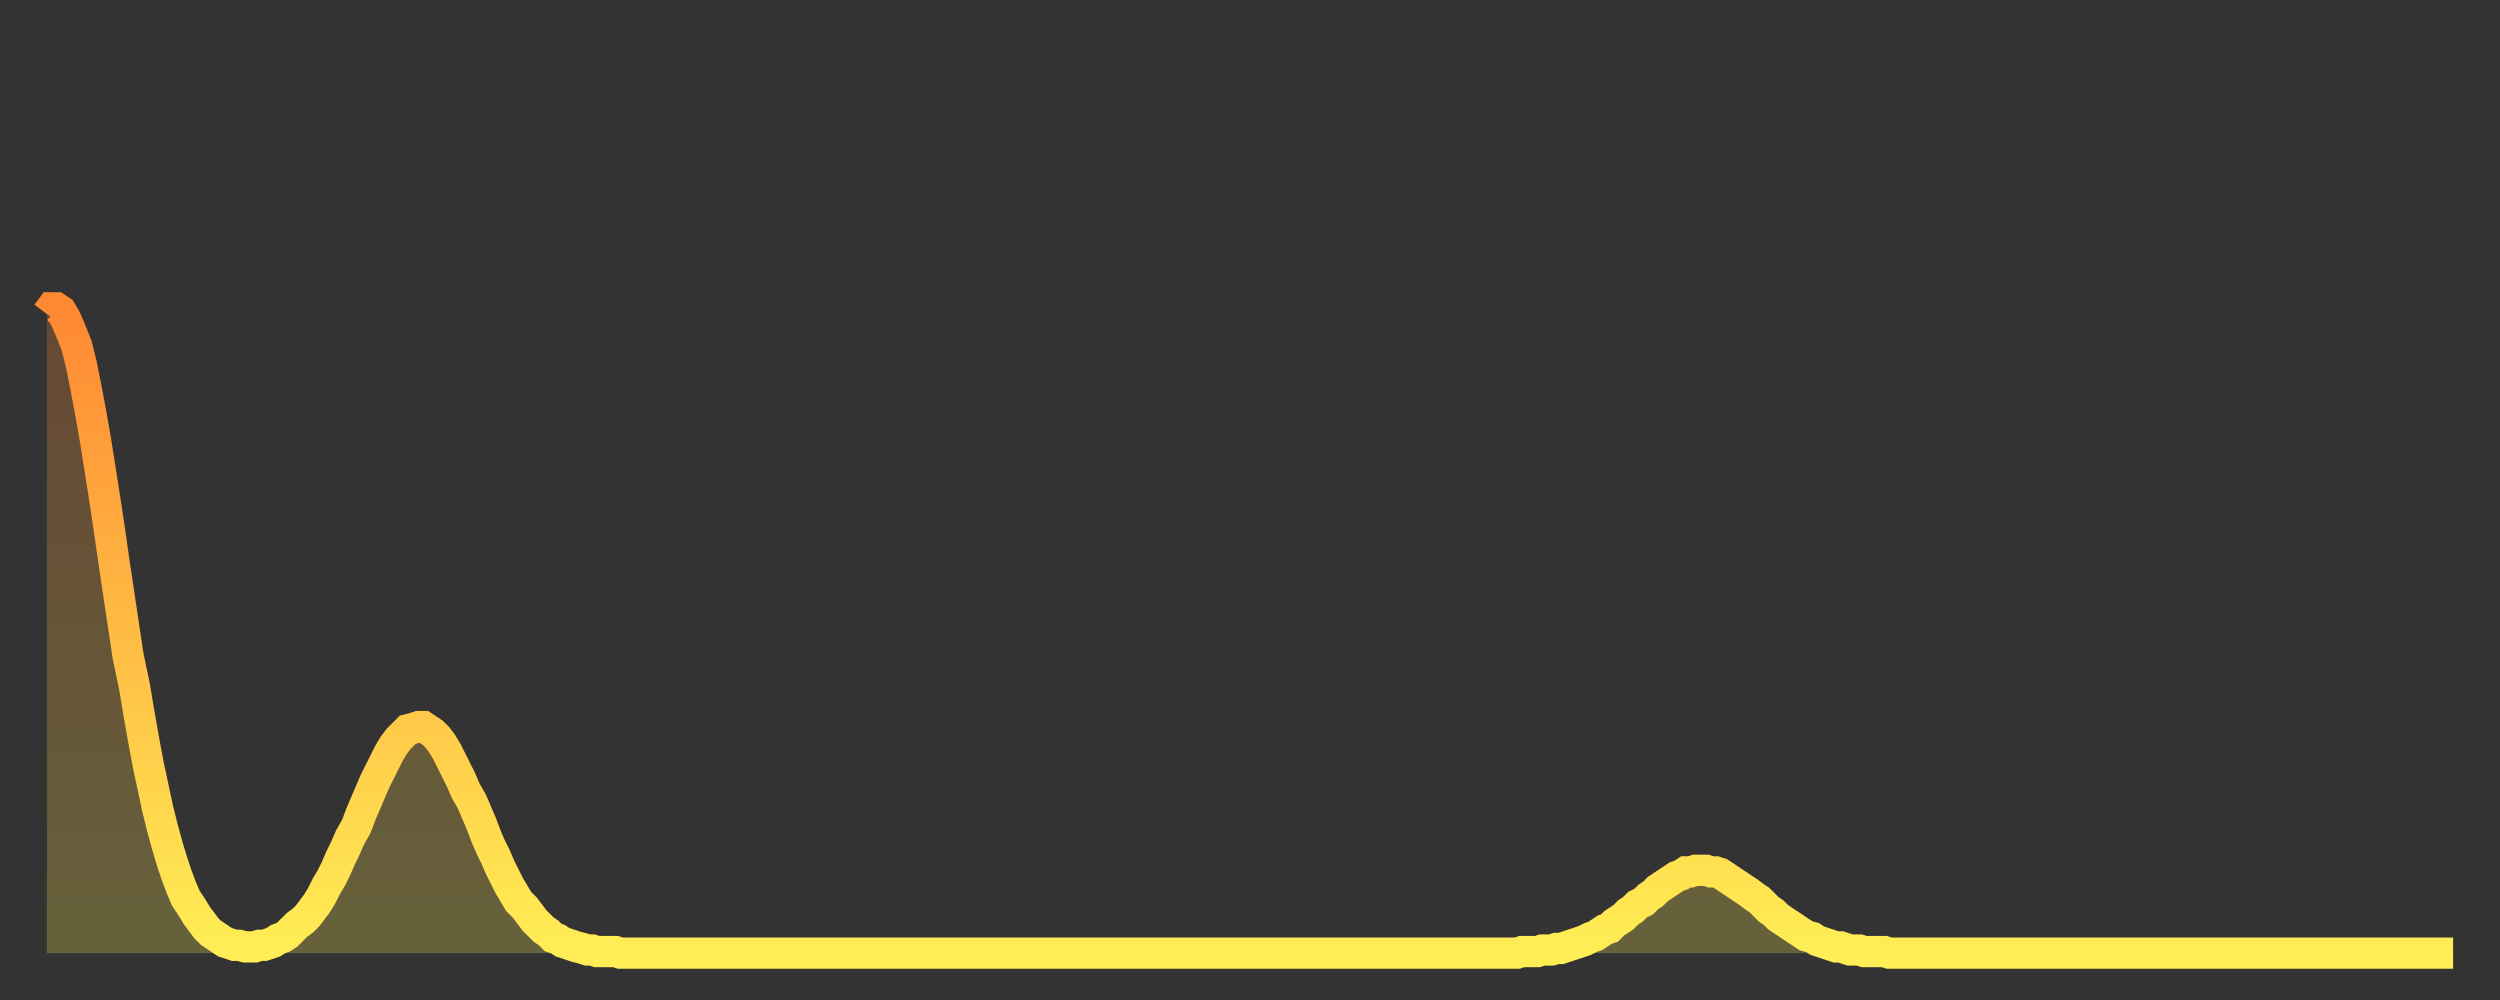 <?xml version="1.0" encoding="utf-8" ?>
<svg baseProfile="full" height="64" version="1.1" width="160" xmlns="http://www.w3.org/2000/svg" xmlns:ev="http://www.w3.org/2001/xml-events" xmlns:xlink="http://www.w3.org/1999/xlink"><rect width="100%" height="100%" fill="#333333" stroke="none"/><defs><linearGradient id="id17696" x1="0" x2="0" y1="0" y2="1"><stop offset="0%" stop-color="#ff8833" /><stop offset="50%" stop-color="#ffbb44" /><stop offset="100%" stop-color="#ffee55" /></linearGradient></defs><g transform="translate(3,3)"><g><path d="M 0.0 17.1 0.3 16.7 0.6 16.7 0.9 16.9 1.2 17.4 1.5 18.1 1.9 19.1 2.2 20.3 2.5 21.8 2.8 23.4 3.1 25.1 3.4 27.0 3.7 28.9 4.0 30.9 4.3 33.0 4.6 35.0 4.9 37.0 5.2 39.0 5.6 40.9 5.9 42.7 6.2 44.4 6.5 46.0 6.8 47.4 7.1 48.8 7.4 50.0 7.7 51.1 8.0 52.1 8.3 53.0 8.6 53.8 8.9 54.5 9.3 55.1 9.6 55.6 9.9 56.0 10.2 56.4 10.5 56.7 10.8 56.9 11.1 57.1 11.4 57.3 11.7 57.4 12.0 57.5 12.3 57.5 12.7 57.6 13.0 57.6 13.3 57.6 13.6 57.5 13.9 57.5 14.2 57.4 14.5 57.3 14.8 57.1 15.1 57.0 15.4 56.8 15.7 56.5 16.0 56.2 16.4 55.9 16.7 55.6 17.0 55.2 17.3 54.8 17.6 54.3 17.9 53.7 18.2 53.2 18.5 52.6 18.8 51.9 19.1 51.3 19.4 50.6 19.8 49.9 20.1 49.1 20.4 48.4 20.7 47.7 21.0 47.0 21.3 46.4 21.6 45.8 21.9 45.2 22.2 44.7 22.5 44.3 22.8 44.0 23.1 43.7 23.5 43.6 23.8 43.5 24.1 43.5 24.4 43.7 24.7 43.9 25.0 44.2 25.3 44.6 25.6 45.1 25.9 45.7 26.2 46.3 26.5 46.9 26.8 47.6 27.2 48.3 27.5 49.0 27.8 49.7 28.1 50.5 28.4 51.2 28.7 51.8 29.0 52.5 29.3 53.1 29.6 53.7 29.9 54.2 30.2 54.7 30.6 55.1 30.9 55.5 31.2 55.9 31.5 56.2 31.8 56.5 32.1 56.7 32.4 57.0 32.7 57.1 33.0 57.3 33.3 57.4 33.6 57.5 33.9 57.6 34.3 57.7 34.6 57.8 34.9 57.8 35.2 57.9 35.5 57.9 35.8 57.9 36.1 57.9 36.4 57.9 36.7 58.0 37.0 58.0 37.3 58.0 37.7 58.0 38.0 58.0 38.3 58.0 38.6 58.0 38.9 58.0 39.2 58.0 39.5 58.0 39.8 58.0 40.1 58.0 40.4 58.0 40.7 58.0 41.0 58.0 41.4 58.0 41.7 58.0 42.0 58.0 42.3 58.0 42.6 58.0 42.9 58.0 43.2 58.0 43.5 58.0 43.8 58.0 44.1 58.0 44.4 58.0 44.7 58.0 45.1 58.0 45.4 58.0 45.7 58.0 46.0 58.0 46.3 58.0 46.6 58.0 46.9 58.0 47.2 58.0 47.5 58.0 47.8 58.0 48.1 58.0 48.5 58.0 48.8 58.0 49.1 58.0 49.4 58.0 49.7 58.0 50.0 58.0 50.3 58.0 50.6 58.0 50.9 58.0 51.2 58.0 51.5 58.0 51.8 58.0 52.2 58.0 52.5 58.0 52.8 58.0 53.1 58.0 53.4 58.0 53.7 58.0 54.0 58.0 54.3 58.0 54.6 58.0 54.9 58.0 55.2 58.0 55.6 58.0 55.9 58.0 56.2 58.0 56.5 58.0 56.8 58.0 57.1 58.0 57.4 58.0 57.7 58.0 58.0 58.0 58.3 58.0 58.6 58.0 58.9 58.0 59.3 58.0 59.6 58.0 59.9 58.0 60.2 58.0 60.5 58.0 60.8 58.0 61.1 58.0 61.4 58.0 61.7 58.0 62.0 58.0 62.3 58.0 62.6 58.0 63.0 58.0 63.3 58.0 63.6 58.0 63.9 58.0 64.2 58.0 64.5 58.0 64.8 58.0 65.1 58.0 65.4 58.0 65.7 58.0 66.0 58.0 66.4 58.0 66.7 58.0 67.0 58.0 67.3 58.0 67.6 58.0 67.9 58.0 68.2 58.0 68.5 58.0 68.8 58.0 69.1 58.0 69.4 58.0 69.7 58.0 70.1 58.0 70.4 58.0 70.7 58.0 71.0 58.0 71.3 58.0 71.6 58.0 71.9 58.0 72.2 58.0 72.5 58.0 72.8 58.0 73.1 58.0 73.5 58.0 73.8 58.0 74.1 58.0 74.4 58.0 74.7 58.0 75.0 58.0 75.3 58.0 75.6 58.0 75.9 58.0 76.2 58.0 76.5 58.0 76.8 58.0 77.2 58.0 77.5 58.0 77.8 58.0 78.1 58.0 78.4 58.0 78.7 58.0 79.0 58.0 79.3 58.0 79.6 58.0 79.9 58.0 80.2 58.0 80.5 58.0 80.9 58.0 81.2 58.0 81.5 58.0 81.8 58.0 82.1 58.0 82.4 58.0 82.7 58.0 83.0 58.0 83.3 58.0 83.6 58.0 83.9 58.0 84.3 58.0 84.6 58.0 84.9 58.0 85.2 58.0 85.5 58.0 85.8 58.0 86.1 58.0 86.4 58.0 86.7 58.0 87.0 58.0 87.3 58.0 87.6 58.0 88.0 58.0 88.3 58.0 88.6 58.0 88.9 58.0 89.2 58.0 89.5 58.0 89.8 58.0 90.1 58.0 90.4 58.0 90.7 58.0 91.0 58.0 91.4 58.0 91.7 58.0 92.0 58.0 92.3 58.0 92.6 58.0 92.9 58.0 93.2 58.0 93.5 58.0 93.8 58.0 94.1 58.0 94.4 57.9 94.7 57.9 95.1 57.9 95.4 57.9 95.7 57.8 96.0 57.8 96.3 57.8 96.6 57.7 96.9 57.7 97.2 57.6 97.5 57.5 97.8 57.4 98.1 57.3 98.4 57.2 98.8 57.0 99.1 56.9 99.4 56.7 99.7 56.5 100.0 56.4 100.3 56.1 100.6 55.9 100.9 55.7 101.2 55.4 101.5 55.2 101.8 54.9 102.2 54.7 102.5 54.4 102.8 54.2 103.1 53.9 103.4 53.7 103.7 53.5 104.0 53.3 104.3 53.1 104.6 53.0 104.9 52.8 105.2 52.8 105.5 52.7 105.9 52.7 106.2 52.7 106.5 52.8 106.8 52.8 107.1 52.9 107.4 53.1 107.7 53.3 108.0 53.5 108.3 53.7 108.6 53.9 108.9 54.1 109.3 54.4 109.6 54.6 109.9 54.9 110.2 55.2 110.5 55.4 110.8 55.7 111.1 55.9 111.4 56.1 111.7 56.3 112.0 56.5 112.3 56.7 112.6 56.9 113.0 57.0 113.3 57.2 113.6 57.3 113.9 57.4 114.2 57.5 114.5 57.6 114.8 57.6 115.1 57.7 115.4 57.8 115.7 57.8 116.0 57.8 116.3 57.9 116.7 57.9 117.0 57.9 117.3 57.9 117.6 57.9 117.9 58.0 118.2 58.0 118.5 58.0 118.8 58.0 119.1 58.0 119.4 58.0 119.7 58.0 120.1 58.0 120.4 58.0 120.7 58.0 121.0 58.0 121.3 58.0 121.6 58.0 121.9 58.0 122.2 58.0 122.5 58.0 122.8 58.0 123.1 58.0 123.4 58.0 123.8 58.0 124.1 58.0 124.4 58.0 124.7 58.0 125.0 58.0 125.3 58.0 125.6 58.0 125.9 58.0 126.2 58.0 126.5 58.0 126.8 58.0 127.2 58.0 127.5 58.0 127.8 58.0 128.1 58.0 128.4 58.0 128.7 58.0 129.0 58.0 129.3 58.0 129.6 58.0 129.9 58.0 130.2 58.0 130.5 58.0 130.9 58.0 131.2 58.0 131.5 58.0 131.8 58.0 132.1 58.0 132.4 58.0 132.7 58.0 133.0 58.0 133.3 58.0 133.6 58.0 133.9 58.0 134.2 58.0 134.6 58.0 134.9 58.0 135.2 58.0 135.5 58.0 135.8 58.0 136.1 58.0 136.4 58.0 136.7 58.0 137.0 58.0 137.3 58.0 137.6 58.0 138.0 58.0 138.3 58.0 138.6 58.0 138.9 58.0 139.2 58.0 139.5 58.0 139.8 58.0 140.1 58.0 140.4 58.0 140.7 58.0 141.0 58.0 141.3 58.0 141.7 58.0 142.0 58.0 142.3 58.0 142.6 58.0 142.9 58.0 143.2 58.0 143.5 58.0 143.8 58.0 144.1 58.0 144.4 58.0 144.7 58.0 145.1 58.0 145.4 58.0 145.7 58.0 146.0 58.0 146.3 58.0 146.6 58.0 146.9 58.0 147.2 58.0 147.5 58.0 147.8 58.0 148.1 58.0 148.4 58.0 148.8 58.0 149.1 58.0 149.4 58.0 149.7 58.0 150.0 58.0 150.3 58.0 150.6 58.0 150.9 58.0 151.2 58.0 151.5 58.0 151.8 58.0 152.1 58.0 152.5 58.0 152.8 58.0 153.1 58.0 153.4 58.0 153.7 58.0 154.0 58.0" fill="none" id="graph-curve" opacity="1" stroke="url(#id17696)" stroke-width="2" /><path d="M 0 58 L 0.0 17.1 0.3 16.7 0.6 16.7 0.9 16.9 1.2 17.4 1.5 18.1 1.9 19.1 2.2 20.3 2.5 21.8 2.8 23.4 3.1 25.1 3.4 27.0 3.7 28.9 4.0 30.9 4.3 33.0 4.6 35.0 4.9 37.0 5.2 39.0 5.6 40.9 5.9 42.7 6.2 44.4 6.5 46.0 6.8 47.4 7.1 48.8 7.4 50.0 7.7 51.1 8.0 52.1 8.3 53.0 8.6 53.8 8.9 54.5 9.3 55.1 9.6 55.6 9.9 56.0 10.2 56.4 10.5 56.7 10.8 56.9 11.1 57.1 11.4 57.3 11.7 57.4 12.0 57.5 12.3 57.5 12.7 57.6 13.0 57.6 13.3 57.6 13.6 57.5 13.9 57.5 14.2 57.4 14.5 57.3 14.8 57.1 15.1 57.0 15.4 56.8 15.7 56.5 16.0 56.2 16.4 55.9 16.7 55.6 17.0 55.2 17.3 54.8 17.6 54.3 17.9 53.7 18.2 53.2 18.5 52.6 18.8 51.9 19.1 51.3 19.4 50.6 19.8 49.9 20.1 49.1 20.4 48.4 20.7 47.7 21.0 47.0 21.3 46.4 21.6 45.8 21.9 45.2 22.2 44.7 22.5 44.3 22.8 44.0 23.1 43.7 23.5 43.6 23.8 43.5 24.1 43.5 24.4 43.7 24.7 43.9 25.0 44.2 25.3 44.6 25.6 45.1 25.9 45.7 26.2 46.3 26.5 46.9 26.8 47.6 27.2 48.3 27.5 49.0 27.8 49.7 28.1 50.5 28.4 51.2 28.7 51.8 29.0 52.5 29.3 53.1 29.6 53.7 29.9 54.2 30.2 54.7 30.6 55.1 30.9 55.5 31.2 55.9 31.5 56.2 31.8 56.5 32.1 56.7 32.4 57.0 32.7 57.1 33.0 57.3 33.3 57.4 33.6 57.5 33.9 57.6 34.3 57.7 34.6 57.8 34.9 57.8 35.2 57.9 35.5 57.9 35.8 57.9 36.1 57.9 36.4 57.9 36.7 58.0 37.0 58.0 37.3 58.0 37.7 58.0 38.0 58.0 38.3 58.0 38.6 58.0 38.9 58.0 39.2 58.0 39.5 58.0 39.8 58.0 40.1 58.0 40.4 58.0 40.7 58.0 41.0 58.0 41.4 58.0 41.7 58.0 42.0 58.0 42.3 58.0 42.6 58.0 42.9 58.0 43.2 58.0 43.5 58.0 43.8 58.0 44.1 58.0 44.4 58.0 44.7 58.0 45.1 58.0 45.4 58.0 45.7 58.0 46.0 58.0 46.3 58.0 46.6 58.0 46.9 58.0 47.2 58.0 47.5 58.0 47.8 58.0 48.1 58.0 48.5 58.0 48.8 58.0 49.1 58.0 49.4 58.0 49.7 58.0 50.0 58.0 50.3 58.0 50.6 58.0 50.9 58.0 51.2 58.0 51.5 58.0 51.8 58.0 52.2 58.0 52.5 58.0 52.8 58.0 53.1 58.0 53.4 58.0 53.7 58.0 54.0 58.0 54.3 58.0 54.6 58.0 54.9 58.0 55.2 58.0 55.6 58.0 55.9 58.0 56.2 58.0 56.5 58.0 56.8 58.0 57.1 58.0 57.4 58.0 57.7 58.0 58.0 58.0 58.3 58.0 58.6 58.0 58.9 58.0 59.3 58.0 59.6 58.0 59.9 58.0 60.2 58.0 60.5 58.0 60.8 58.0 61.1 58.0 61.4 58.0 61.7 58.0 62.0 58.0 62.3 58.0 62.6 58.0 63.0 58.0 63.3 58.0 63.6 58.0 63.9 58.0 64.2 58.0 64.5 58.0 64.8 58.0 65.1 58.0 65.4 58.0 65.7 58.0 66.0 58.0 66.4 58.0 66.7 58.0 67.0 58.0 67.3 58.0 67.6 58.0 67.9 58.0 68.2 58.0 68.5 58.0 68.8 58.0 69.1 58.0 69.4 58.0 69.7 58.0 70.1 58.0 70.4 58.0 70.7 58.0 71.0 58.0 71.3 58.0 71.6 58.0 71.9 58.0 72.2 58.0 72.5 58.0 72.8 58.0 73.1 58.0 73.5 58.0 73.8 58.0 74.1 58.0 74.4 58.0 74.7 58.0 75.0 58.0 75.3 58.0 75.6 58.0 75.9 58.0 76.2 58.0 76.5 58.0 76.8 58.0 77.2 58.0 77.5 58.0 77.8 58.0 78.1 58.0 78.4 58.0 78.7 58.0 79.0 58.0 79.3 58.0 79.6 58.0 79.9 58.0 80.2 58.0 80.5 58.0 80.9 58.0 81.2 58.0 81.5 58.0 81.8 58.0 82.1 58.0 82.4 58.0 82.7 58.0 83.0 58.0 83.3 58.0 83.6 58.0 83.9 58.0 84.3 58.0 84.6 58.0 84.9 58.0 85.2 58.0 85.5 58.0 85.8 58.0 86.1 58.0 86.4 58.0 86.7 58.0 87.0 58.0 87.3 58.0 87.6 58.0 88.0 58.0 88.3 58.0 88.6 58.0 88.9 58.0 89.2 58.0 89.5 58.0 89.8 58.0 90.1 58.0 90.4 58.0 90.7 58.0 91.0 58.0 91.4 58.0 91.7 58.0 92.0 58.0 92.3 58.0 92.6 58.0 92.9 58.0 93.2 58.0 93.5 58.0 93.8 58.0 94.1 58.0 94.4 57.9 94.7 57.9 95.1 57.9 95.4 57.9 95.7 57.8 96.0 57.8 96.3 57.8 96.6 57.7 96.9 57.7 97.2 57.6 97.5 57.5 97.8 57.4 98.1 57.3 98.4 57.2 98.8 57.0 99.1 56.9 99.4 56.7 99.7 56.5 100.0 56.4 100.3 56.1 100.6 55.9 100.9 55.7 101.2 55.4 101.5 55.2 101.8 54.9 102.2 54.7 102.5 54.4 102.8 54.2 103.1 53.9 103.4 53.7 103.7 53.5 104.0 53.3 104.3 53.1 104.6 53.0 104.9 52.8 105.2 52.8 105.5 52.7 105.9 52.7 106.2 52.7 106.5 52.8 106.8 52.8 107.1 52.9 107.4 53.1 107.7 53.3 108.0 53.5 108.3 53.7 108.6 53.9 108.9 54.1 109.3 54.4 109.6 54.6 109.9 54.9 110.2 55.2 110.5 55.4 110.8 55.7 111.1 55.9 111.4 56.1 111.7 56.3 112.0 56.5 112.3 56.7 112.6 56.9 113.0 57.0 113.3 57.2 113.6 57.3 113.9 57.4 114.2 57.5 114.5 57.6 114.8 57.6 115.1 57.7 115.4 57.8 115.7 57.8 116.0 57.8 116.3 57.9 116.7 57.9 117.0 57.9 117.3 57.9 117.6 57.9 117.9 58.0 118.2 58.0 118.5 58.0 118.8 58.0 119.1 58.0 119.4 58.0 119.7 58.0 120.1 58.0 120.4 58.0 120.7 58.0 121.0 58.0 121.3 58.0 121.6 58.0 121.9 58.0 122.2 58.0 122.5 58.0 122.8 58.0 123.1 58.0 123.4 58.0 123.8 58.0 124.1 58.0 124.4 58.0 124.7 58.0 125.0 58.0 125.3 58.0 125.6 58.0 125.9 58.0 126.2 58.0 126.5 58.0 126.8 58.0 127.2 58.0 127.5 58.0 127.8 58.0 128.1 58.0 128.4 58.0 128.7 58.0 129.0 58.0 129.3 58.0 129.6 58.0 129.9 58.0 130.2 58.0 130.5 58.0 130.9 58.0 131.2 58.0 131.5 58.0 131.8 58.0 132.1 58.0 132.4 58.0 132.7 58.0 133.0 58.0 133.3 58.0 133.6 58.0 133.9 58.0 134.2 58.0 134.6 58.0 134.9 58.0 135.2 58.0 135.5 58.0 135.8 58.0 136.1 58.0 136.4 58.0 136.7 58.0 137.0 58.0 137.3 58.0 137.6 58.0 138.0 58.0 138.3 58.0 138.6 58.0 138.9 58.0 139.2 58.0 139.5 58.0 139.8 58.0 140.1 58.0 140.4 58.0 140.7 58.0 141.0 58.0 141.3 58.0 141.7 58.0 142.0 58.0 142.3 58.0 142.6 58.0 142.9 58.0 143.2 58.0 143.5 58.0 143.8 58.0 144.1 58.0 144.4 58.0 144.7 58.0 145.1 58.0 145.4 58.0 145.7 58.0 146.0 58.0 146.3 58.0 146.6 58.0 146.9 58.0 147.2 58.0 147.5 58.0 147.8 58.0 148.1 58.0 148.4 58.0 148.8 58.0 149.1 58.0 149.4 58.0 149.7 58.0 150.0 58.0 150.3 58.0 150.6 58.0 150.9 58.0 151.2 58.0 151.5 58.0 151.8 58.0 152.1 58.0 152.5 58.0 152.8 58.0 153.1 58.0 153.4 58.0 153.7 58.0 154.0 58.0 154 58" fill="url(#id17696)" fill-opacity=".25" id="graph-shadow" /></g></g></svg>